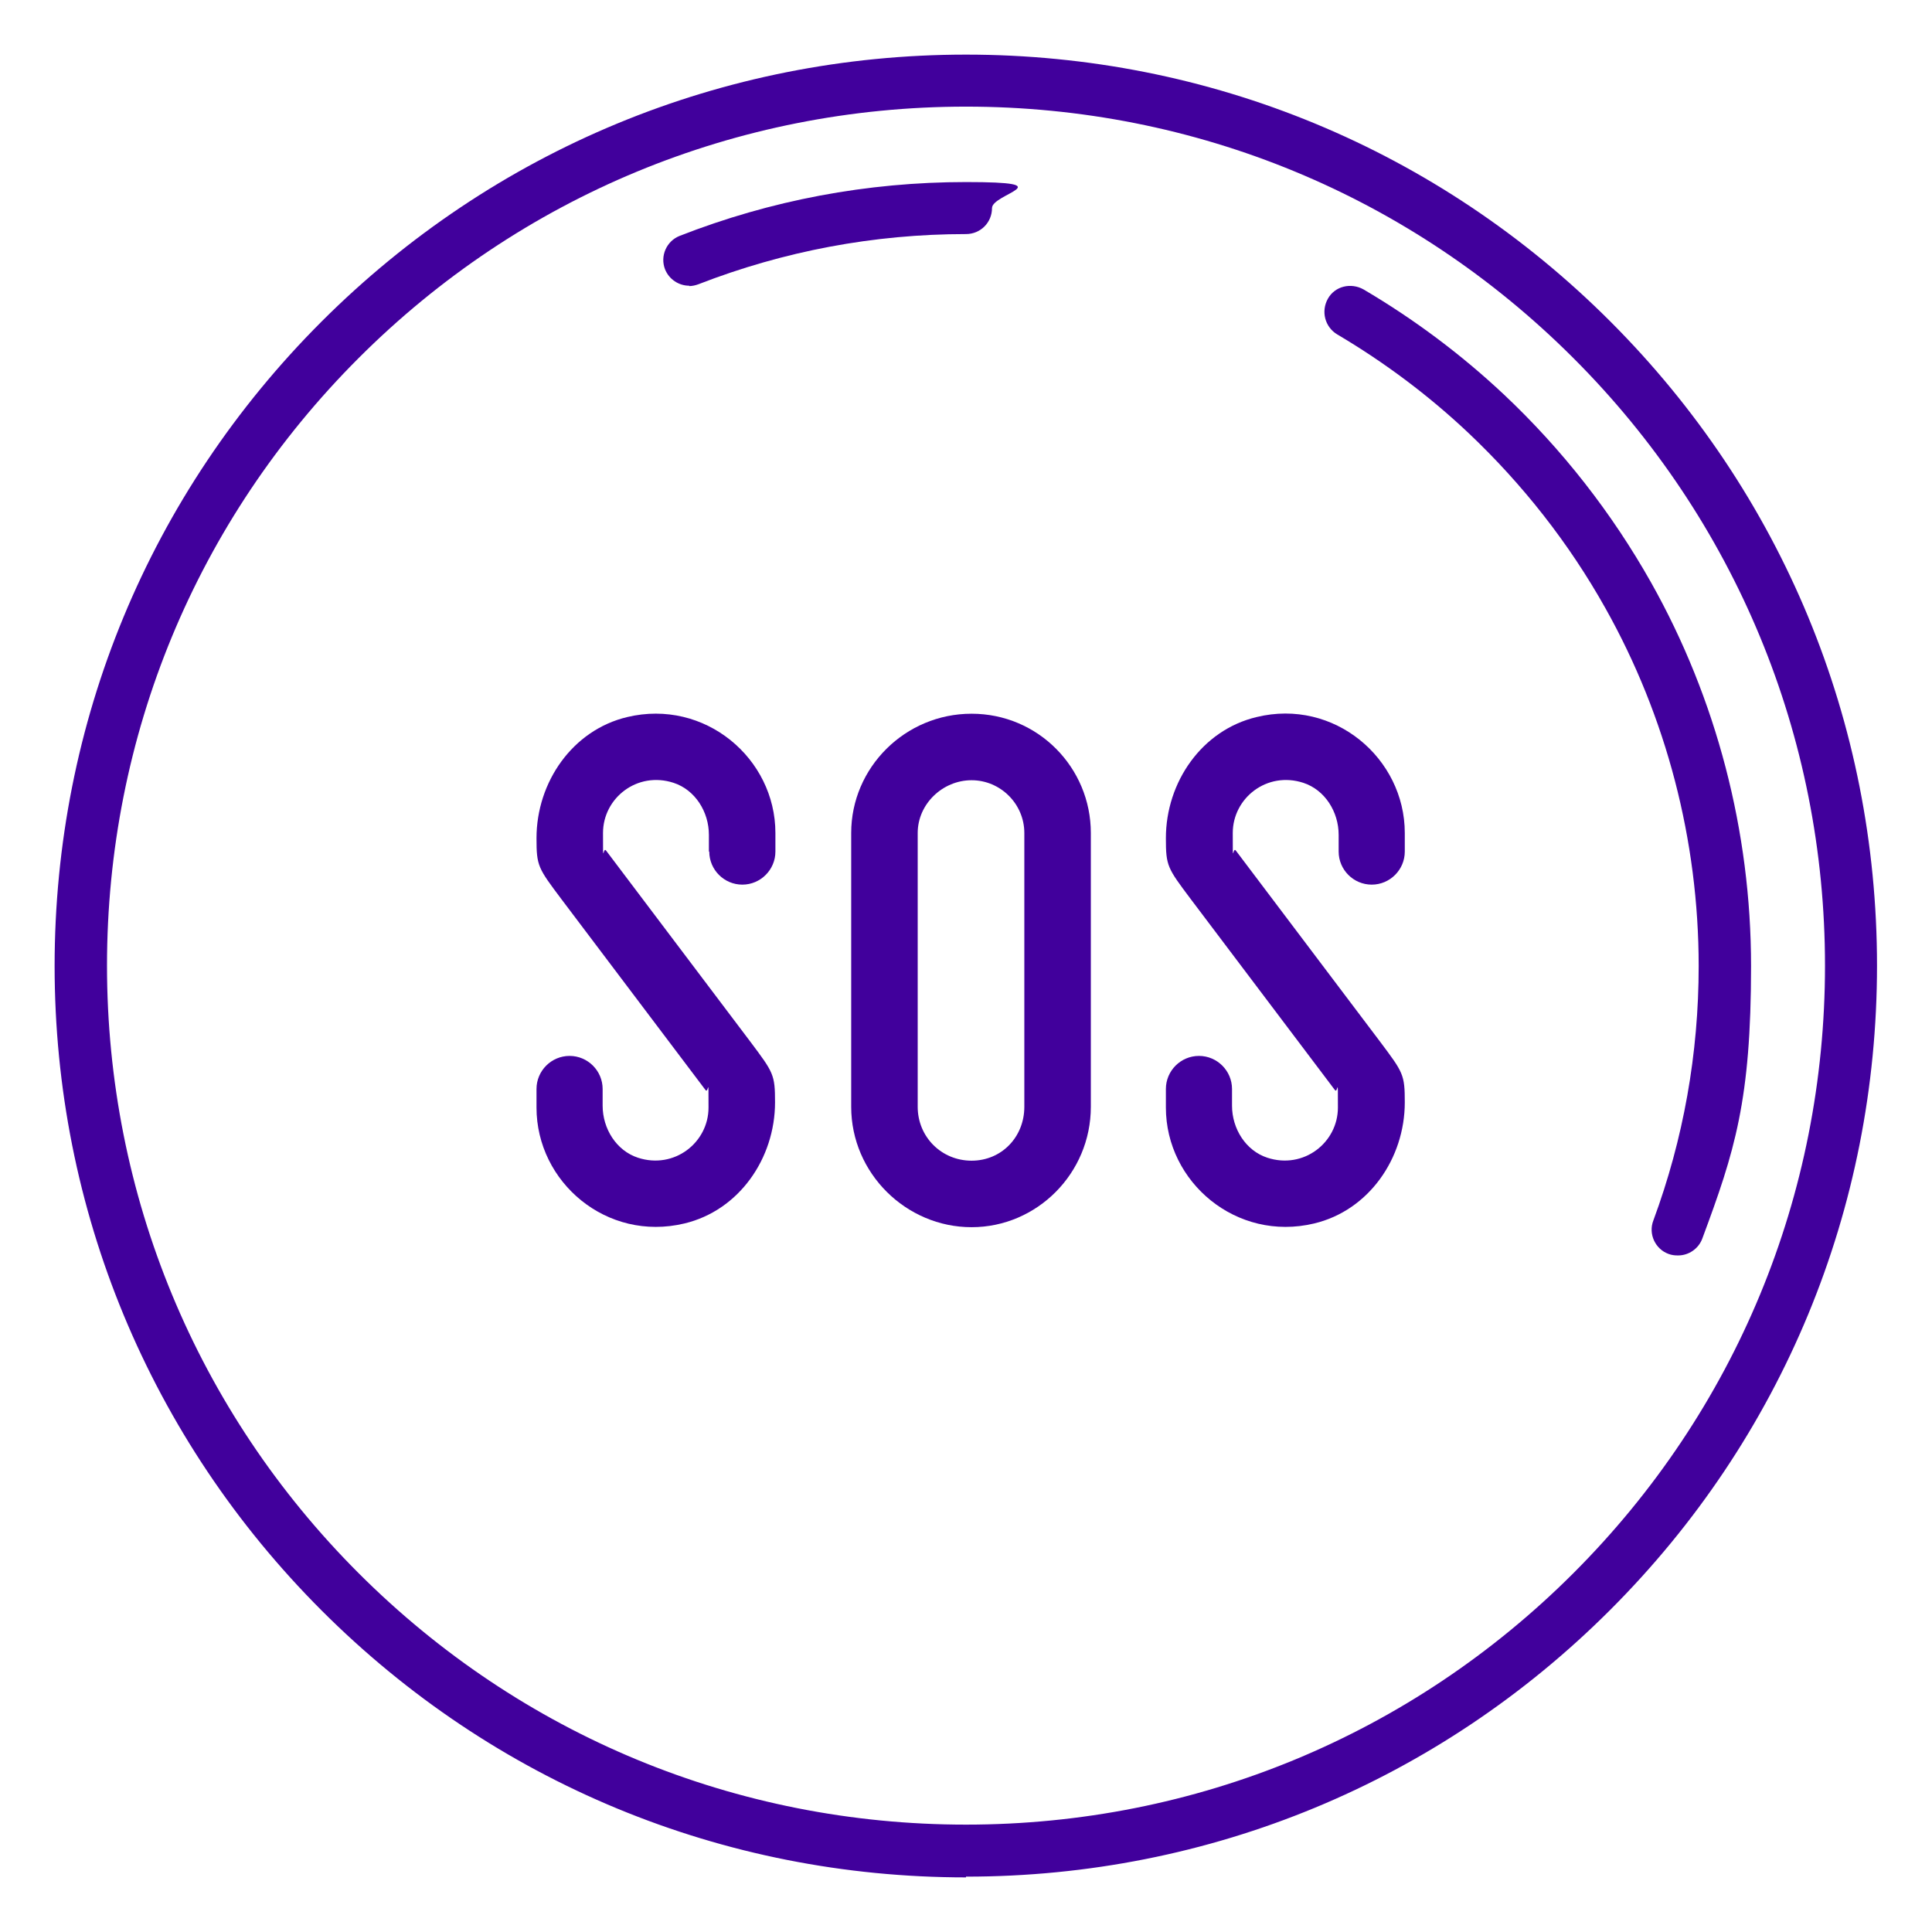 <?xml version="1.0" encoding="UTF-8"?>
<svg id="Calque_1" xmlns="http://www.w3.org/2000/svg" version="1.1" viewBox="0 0 520 520">
  <!-- Generator: Adobe Illustrator 29.2.1, SVG Export Plug-In . SVG Version: 2.1.0 Build 116)  -->
  <defs>
    <style>
      .st0 {
        fill: #41009c;
      }
    </style>
  </defs>
  <g>
    <path class="st0" d="M190.8,229.2v-4.5c0-6.2-3.7-12.1-9.5-14-9.8-3.2-19,4.1-19,13.5s0,3.6.8,4.7l38.8,51.4c6.3,8.4,6.7,8.9,6.7,16.4,0,15.1-9.7,29.1-24.4,32.6-20.9,5-39.8-11.1-39.8-31.2v-5c0-4.9,4-8.9,8.9-8.9h0c4.9,0,8.9,4,8.9,8.9v4.5c0,6.2,3.7,12.1,9.5,14,9.8,3.2,19-4.1,19-13.5s0-3.6-.8-4.7l-38.8-51.4c-6.3-8.4-6.7-8.9-6.7-16.4,0-15.1,9.7-29.1,24.4-32.6,20.9-5,39.9,11.1,39.9,31.2v5c0,4.9-4,8.9-8.9,8.9h0c-4.9,0-8.9-4-8.9-8.9Z"/>
    <path class="st0" d="M293.6,224.2v73.7c0,17.9-14.5,32.4-32.1,32.4s-32.4-14.5-32.4-32.4v-73.7c0-17.6,14.5-32.1,32.4-32.1s32.1,14.5,32.1,32.1ZM275.7,224.2c0-7.8-6.4-14.2-14.2-14.2s-14.5,6.4-14.5,14.2v73.7c0,8.1,6.4,14.5,14.5,14.5s14.2-6.4,14.2-14.5v-73.7Z"/>
    <path class="st0" d="M360.3,229.2v-4.5c0-6.2-3.7-12.1-9.5-14-9.8-3.2-19,4.1-19,13.5s0,3.6.8,4.7l38.8,51.4c6.3,8.4,6.7,8.9,6.7,16.4,0,15.1-9.7,29.1-24.4,32.6-20.9,5-39.9-11.1-39.9-31.2v-5c0-4.9,4-8.9,8.9-8.9h0c4.9,0,8.9,4,8.9,8.9v4.5c0,6.2,3.7,12.1,9.5,14,9.8,3.2,19-4.1,19-13.5s0-3.6-.8-4.7l-38.8-51.4c-6.3-8.4-6.7-8.9-6.7-16.4,0-15.1,9.7-29.1,24.4-32.6,20.9-5.1,39.9,11.1,39.9,31.2v5c0,4.9-4,8.9-8.9,8.9h0c-4.9,0-8.9-4-8.9-8.9Z"/>
  </g>
  <path class="st0" d="M260,505.3c-65.5,0-127.1-25.5-173.4-71.8S14.7,325.5,14.7,260s25.5-127.1,71.8-173.4S194.5,14.7,260,14.7s127.1,25.5,173.4,71.8,71.8,107.9,71.8,173.4-25.5,127.1-71.8,173.4-107.9,71.8-173.4,71.8ZM260,28.7c-61.8,0-119.9,24.1-163.5,67.7-43.7,43.7-67.7,101.8-67.7,163.5s24.1,119.9,67.7,163.5c43.7,43.7,101.8,67.7,163.5,67.7s119.9-24.1,163.5-67.7c43.7-43.7,67.7-101.8,67.7-163.5s-24.1-119.9-67.7-163.5c-43.7-43.7-101.8-67.7-163.5-67.7Z"/>
  <path class="st0" d="M185.5,76.9c-2.8,0-5.4-1.7-6.5-4.4-1.4-3.6.4-7.6,3.9-9,24.5-9.6,50.5-14.5,77.1-14.5s7,3.1,7,7-3.1,7-7,7c-24.8,0-49.1,4.6-72,13.5-.8.3-1.7.5-2.5.5Z"/>
  <path class="st0" d="M451.5,337.9c-.8,0-1.6-.1-2.4-.4-3.6-1.3-5.5-5.4-4.1-9,8.1-21.9,12.2-44.9,12.2-68.5,0-33.8-8.7-67.1-25.1-96.3-9.8-17.5-22.3-33.4-36.9-47.2-10.7-10.1-22.6-19-35.3-26.5-3.3-2-4.4-6.2-2.5-9.6s6.2-4.4,9.6-2.5c13.6,8,26.3,17.5,37.8,28.3,15.7,14.8,29,31.8,39.6,50.6,17.6,31.3,26.9,67,26.9,103.2s-4.4,49.9-13.1,73.3c-1,2.8-3.7,4.6-6.5,4.6Z"/>
</svg>